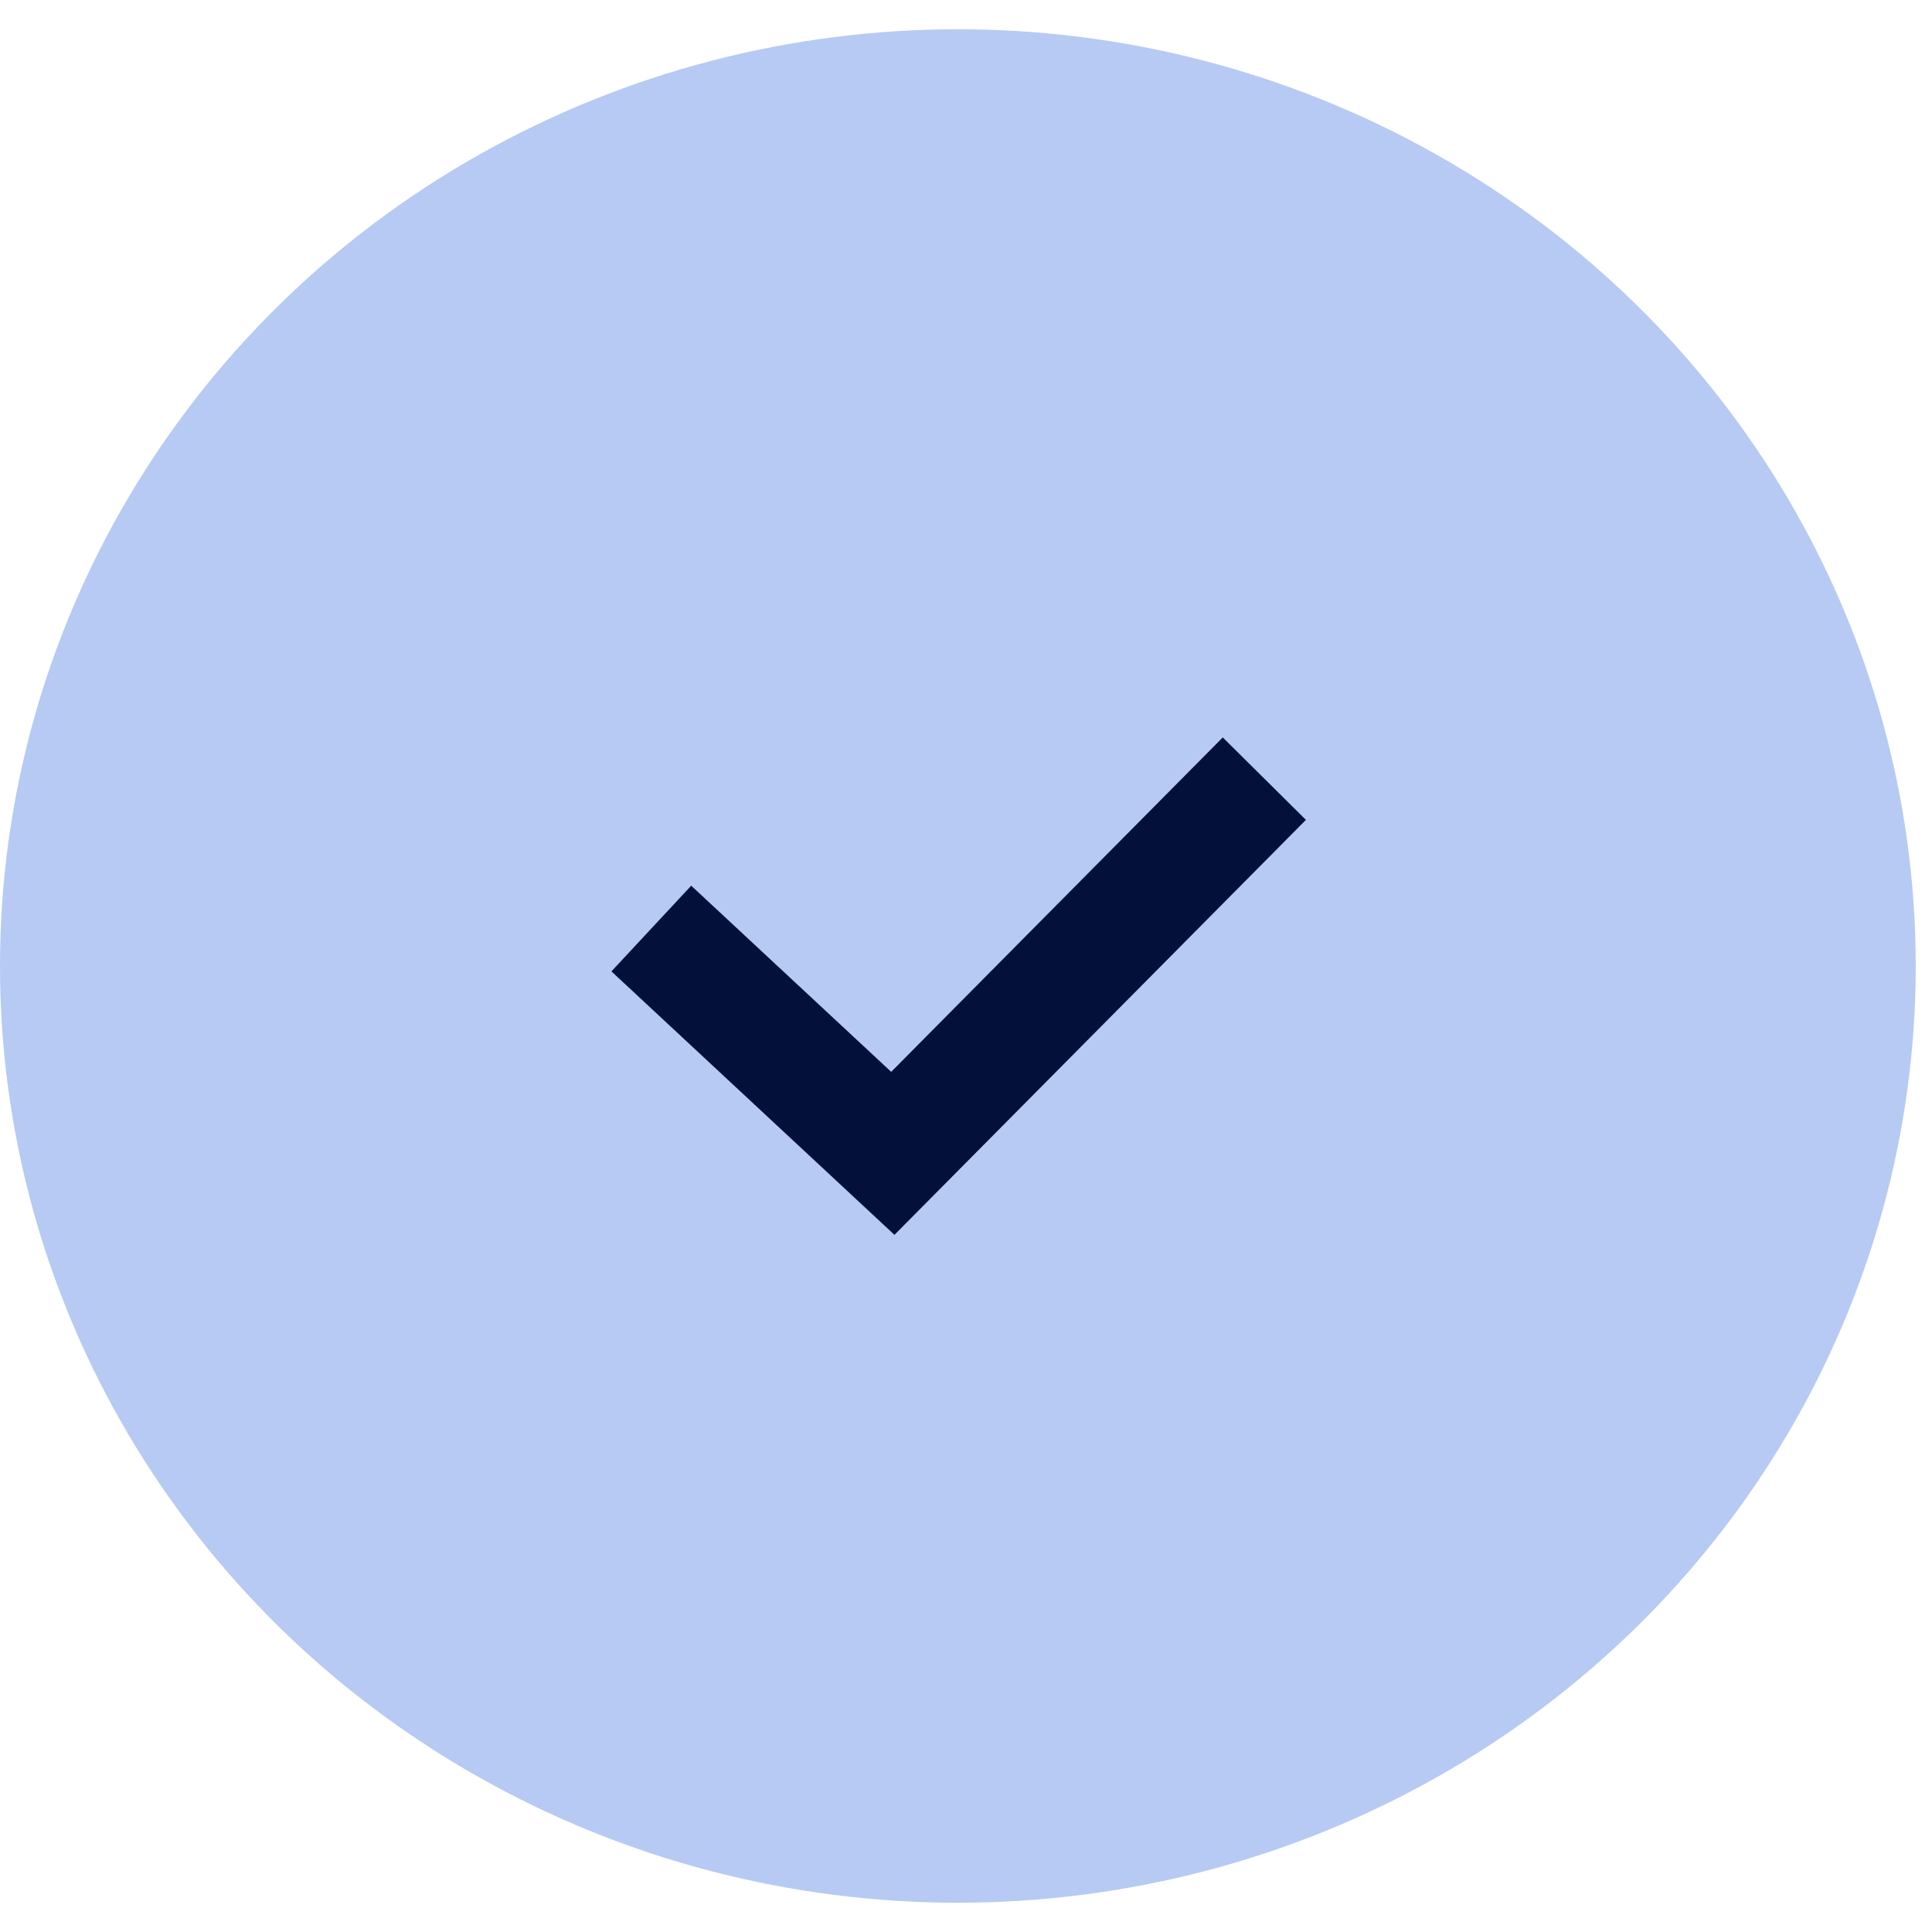 
<svg width="33" height="33" viewBox="0 0 33 33" fill="none" xmlns="http://www.w3.org/2000/svg">
<ellipse cx="16.361" cy="16.5" rx="16.361" ry="16" fill="#B6CAF3"/>
<path d="M11.125 15.86L15.25 19.7L21.596 13.3" stroke="#03113A" stroke-width="2"/>
</svg>
